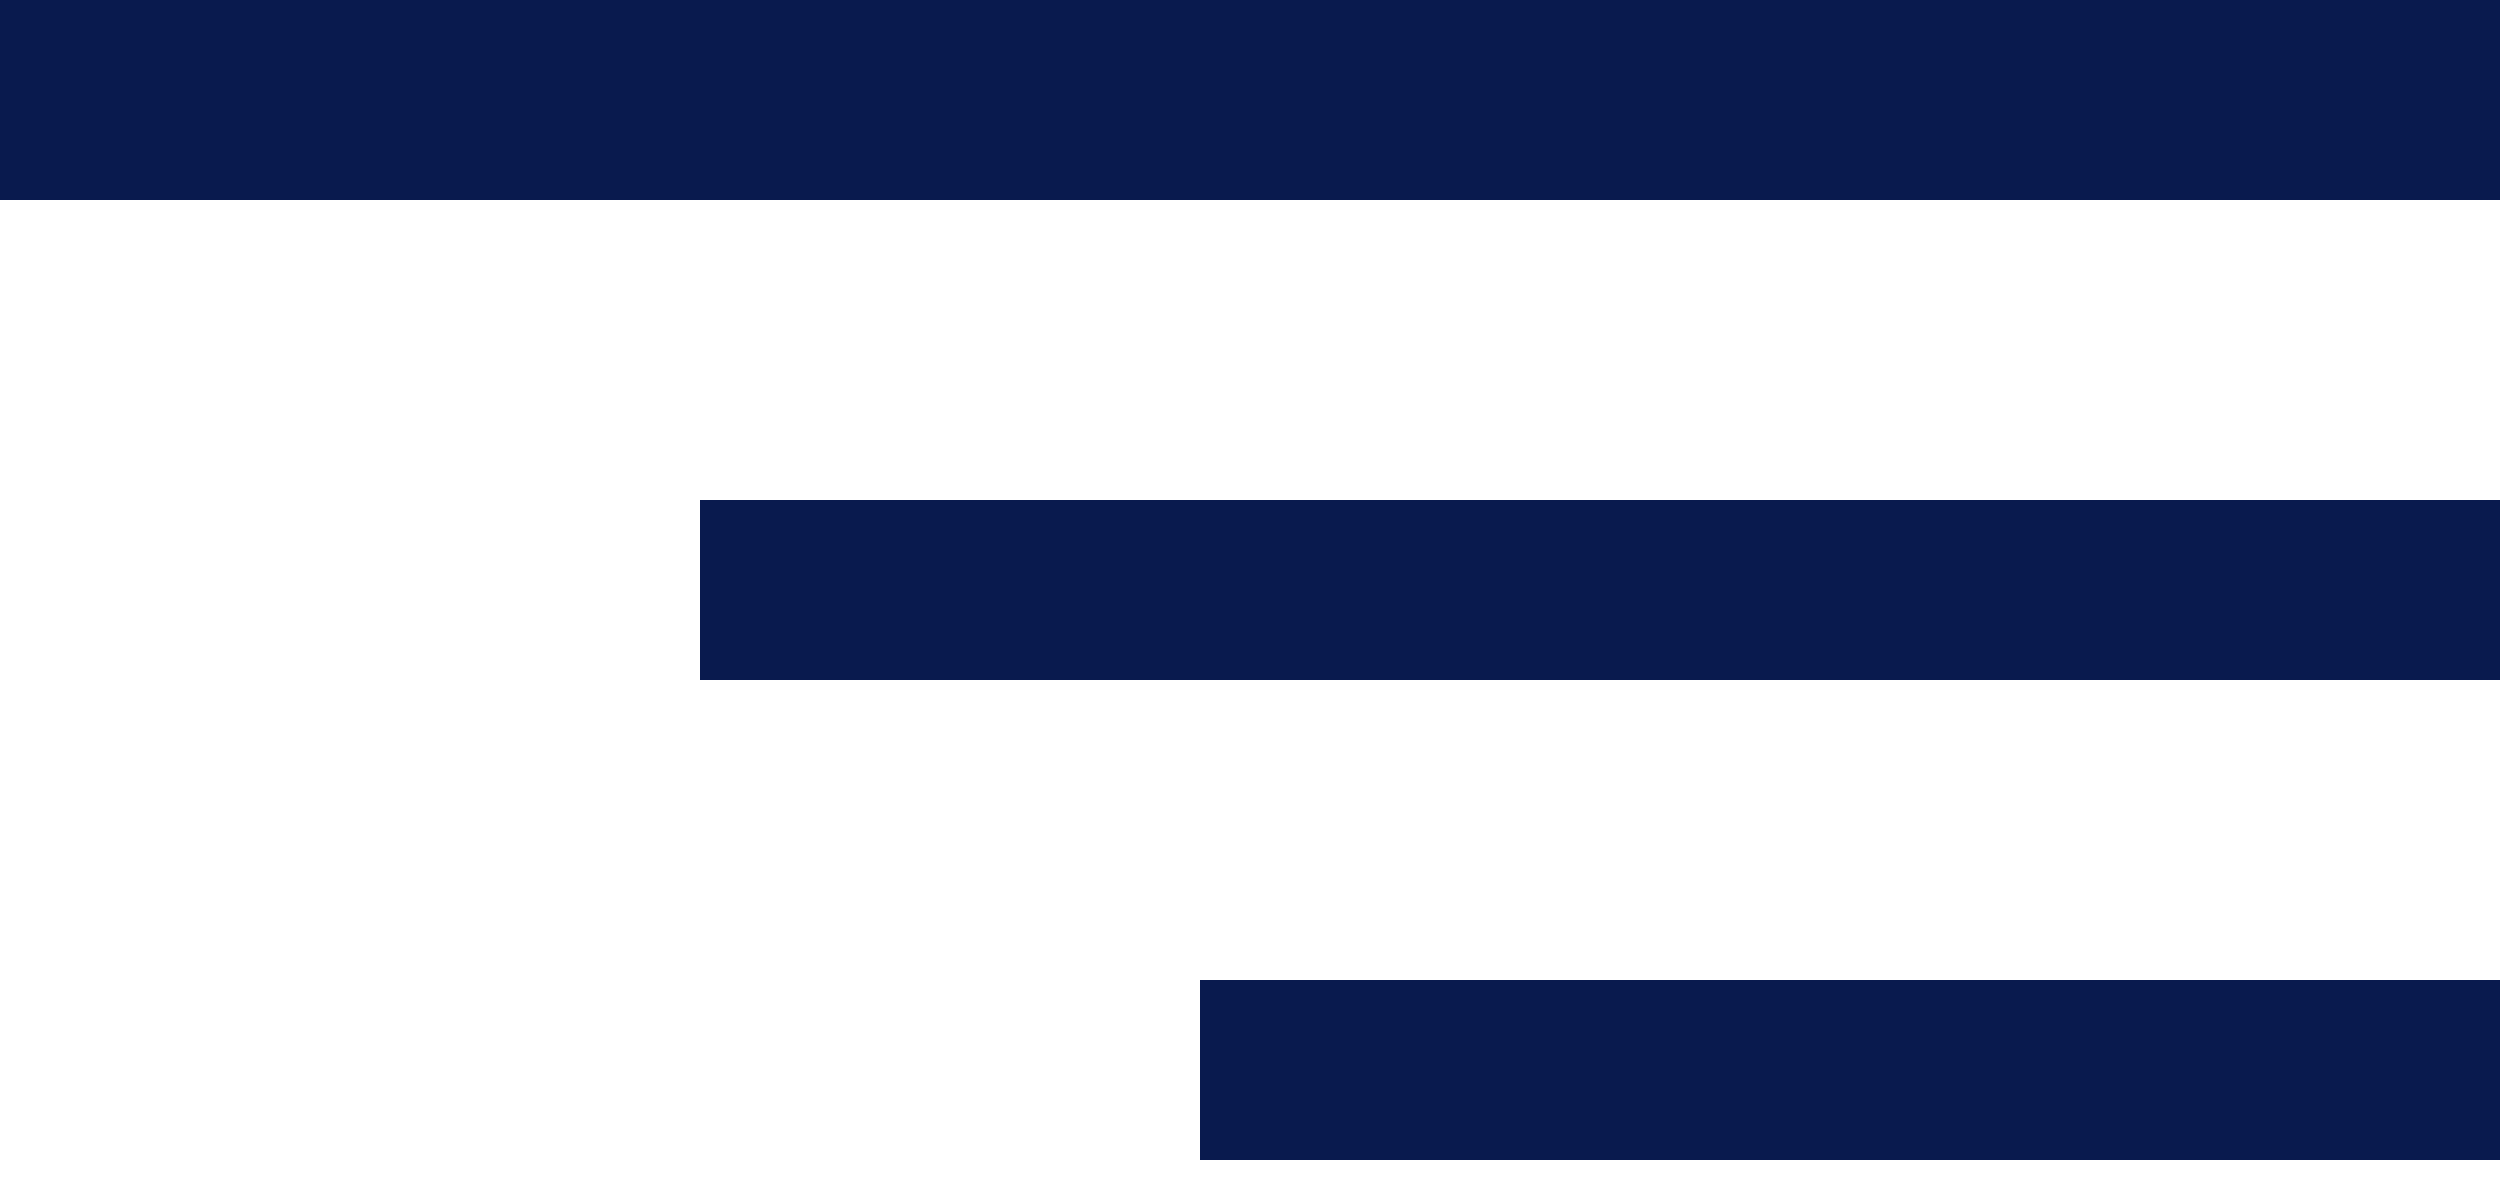 <?xml version="1.0" encoding="UTF-8"?> <svg xmlns="http://www.w3.org/2000/svg" width="25" height="12" viewBox="0 0 25 12" fill="none"> <rect width="25" height="2" fill="#091A4E"></rect> <rect x="7" y="5" width="18" height="1.8" fill="#091A4E"></rect> <rect x="12" y="9.8" width="13" height="1.8" fill="#091A4E"></rect> </svg> 